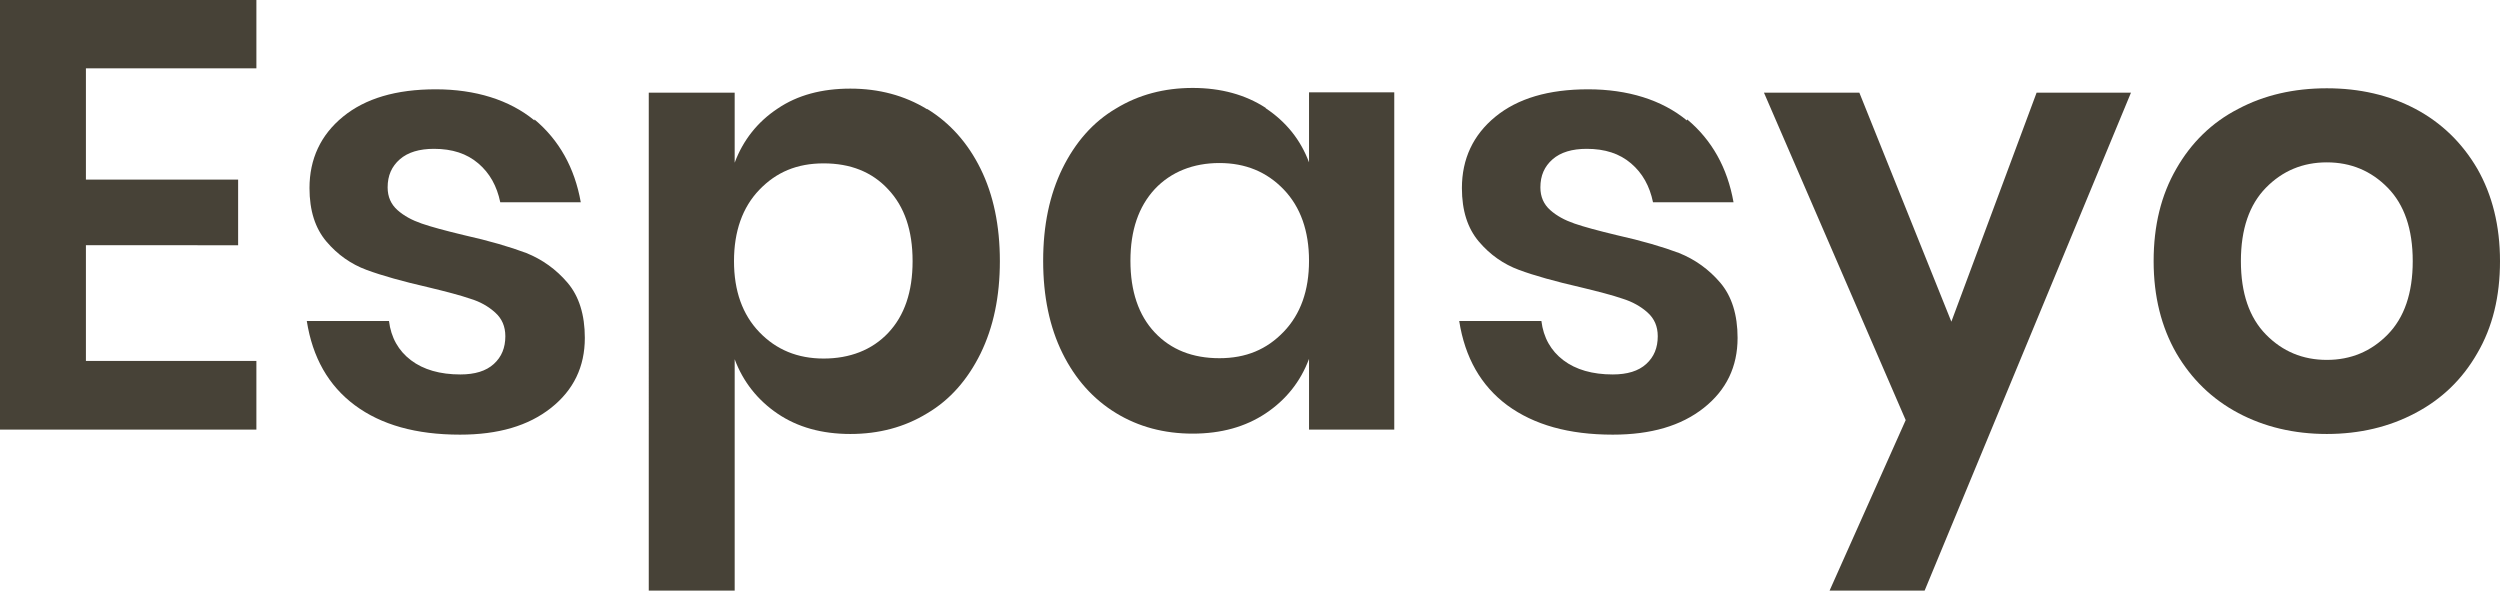 <?xml version="1.0" encoding="UTF-8"?>
<svg id="Layer_2" data-name="Layer 2" xmlns="http://www.w3.org/2000/svg" viewBox="0 0 73.91 17.46">
  <defs>
    <style>
      .cls-1 {
        isolation: isolate;
      }

      .cls-2 {
        fill: #474237;
      }
    </style>
  </defs>
  <g id="Layer_1-2" data-name="Layer 1">
    <g id="Espasyo" class="cls-1">
      <g class="cls-1">
        <path class="cls-2" d="m2.54,2.02v3.29h4.5v1.94H2.54v3.42h5.04v2.03H0V0h7.58v2.02H2.54Z"/>
        <path class="cls-2" d="m15.8,3.53c.73.61,1.19,1.43,1.37,2.45h-2.38c-.1-.48-.31-.86-.65-1.15-.34-.29-.77-.43-1.31-.43-.43,0-.77.1-1.01.31s-.36.48-.36.83c0,.28.1.5.29.67.19.17.43.3.72.4.29.1.7.21,1.24.34.76.17,1.37.35,1.85.53.47.19.88.48,1.22.88.34.4.51.95.51,1.63,0,.85-.33,1.54-1,2.07s-1.56.79-2.69.79c-1.3,0-2.33-.29-3.11-.87-.78-.58-1.25-1.41-1.42-2.49h2.43c.06.49.28.88.65,1.16.37.28.86.42,1.46.42.43,0,.76-.1.99-.31s.34-.48.34-.82c0-.29-.1-.52-.3-.7-.2-.18-.44-.32-.74-.41-.29-.1-.71-.21-1.25-.34-.74-.17-1.35-.34-1.81-.51s-.86-.45-1.19-.84-.5-.91-.5-1.58c0-.86.33-1.57.99-2.11.66-.54,1.57-.81,2.74-.81s2.18.31,2.92.92Z"/>
        <path class="cls-2" d="m27.41,3.22c.67.41,1.2,1,1.58,1.77.38.77.57,1.68.57,2.73s-.19,1.95-.57,2.73c-.38.77-.9,1.37-1.58,1.77-.67.41-1.43.61-2.27.61s-1.56-.2-2.15-.6c-.59-.4-1.02-.94-1.27-1.61v6.84h-2.54V2.74h2.54v2.07c.25-.67.68-1.21,1.27-1.6.59-.4,1.31-.59,2.15-.59s1.6.2,2.27.61Zm-4.96,2.39c-.5.52-.75,1.23-.75,2.11s.25,1.58.75,2.1c.5.52,1.13.78,1.9.78s1.43-.25,1.91-.76c.48-.51.72-1.21.72-2.12s-.24-1.61-.72-2.12c-.48-.52-1.12-.77-1.91-.77s-1.4.26-1.9.78Z"/>
        <path class="cls-2" d="m37.42,3.2c.6.4,1.03.93,1.28,1.6v-2.07h2.52v9.97h-2.52v-2.09c-.25.67-.68,1.21-1.28,1.61-.6.4-1.32.6-2.16.6s-1.6-.2-2.27-.61c-.67-.41-1.2-1-1.58-1.77-.38-.77-.57-1.68-.57-2.73s.19-1.95.57-2.73c.38-.77.9-1.37,1.58-1.77.67-.41,1.43-.61,2.27-.61s1.56.2,2.16.59Zm-3.28,2.39c-.48.52-.72,1.22-.72,2.12s.24,1.61.72,2.12c.48.51,1.12.76,1.91.76s1.4-.26,1.9-.78c.5-.52.75-1.22.75-2.1s-.25-1.59-.75-2.11c-.5-.52-1.13-.78-1.9-.78s-1.43.26-1.91.77Z"/>
        <path class="cls-2" d="m49.88,3.53c.73.61,1.19,1.43,1.37,2.45h-2.38c-.1-.48-.31-.86-.65-1.15s-.77-.43-1.31-.43c-.43,0-.77.1-1.01.31s-.36.48-.36.83c0,.28.1.5.29.67s.43.3.72.4c.29.1.7.21,1.24.34.76.17,1.37.35,1.85.53.47.19.88.48,1.22.88.34.4.51.95.51,1.63,0,.85-.33,1.54-1,2.07s-1.56.79-2.69.79c-1.3,0-2.33-.29-3.12-.87-.78-.58-1.25-1.41-1.42-2.49h2.43c.06.49.28.88.65,1.16.37.28.86.42,1.46.42.43,0,.76-.1.99-.31s.34-.48.34-.82c0-.29-.1-.52-.3-.7-.2-.18-.45-.32-.74-.41-.29-.1-.71-.21-1.25-.34-.74-.17-1.35-.34-1.81-.51s-.86-.45-1.19-.84-.5-.91-.5-1.58c0-.86.33-1.57.99-2.11s1.57-.81,2.74-.81,2.18.31,2.92.92Z"/>
        <path class="cls-2" d="m54.97,2.74l2.72,6.77,2.52-6.77h2.79l-6.1,14.72h-2.81l2.25-5.04-4.19-9.68h2.83Z"/>
        <path class="cls-2" d="m71.41,3.22c.77.41,1.38,1,1.83,1.77.44.77.67,1.68.67,2.73s-.22,1.95-.67,2.72c-.44.77-1.05,1.36-1.83,1.77-.77.41-1.65.62-2.62.62s-1.85-.21-2.62-.62-1.38-1-1.83-1.77c-.44-.77-.67-1.67-.67-2.72s.22-1.95.67-2.73c.44-.77,1.05-1.37,1.83-1.77.77-.41,1.65-.61,2.62-.61s1.84.2,2.62.61Zm-4.42,2.33c-.49.5-.74,1.22-.74,2.17s.25,1.67.74,2.17c.49.5,1.09.75,1.8.75s1.31-.25,1.8-.75c.49-.5.74-1.22.74-2.17s-.25-1.67-.74-2.17c-.49-.5-1.09-.75-1.8-.75s-1.31.25-1.8.75Z"/>
      </g>
    </g>
  </g>
</svg>